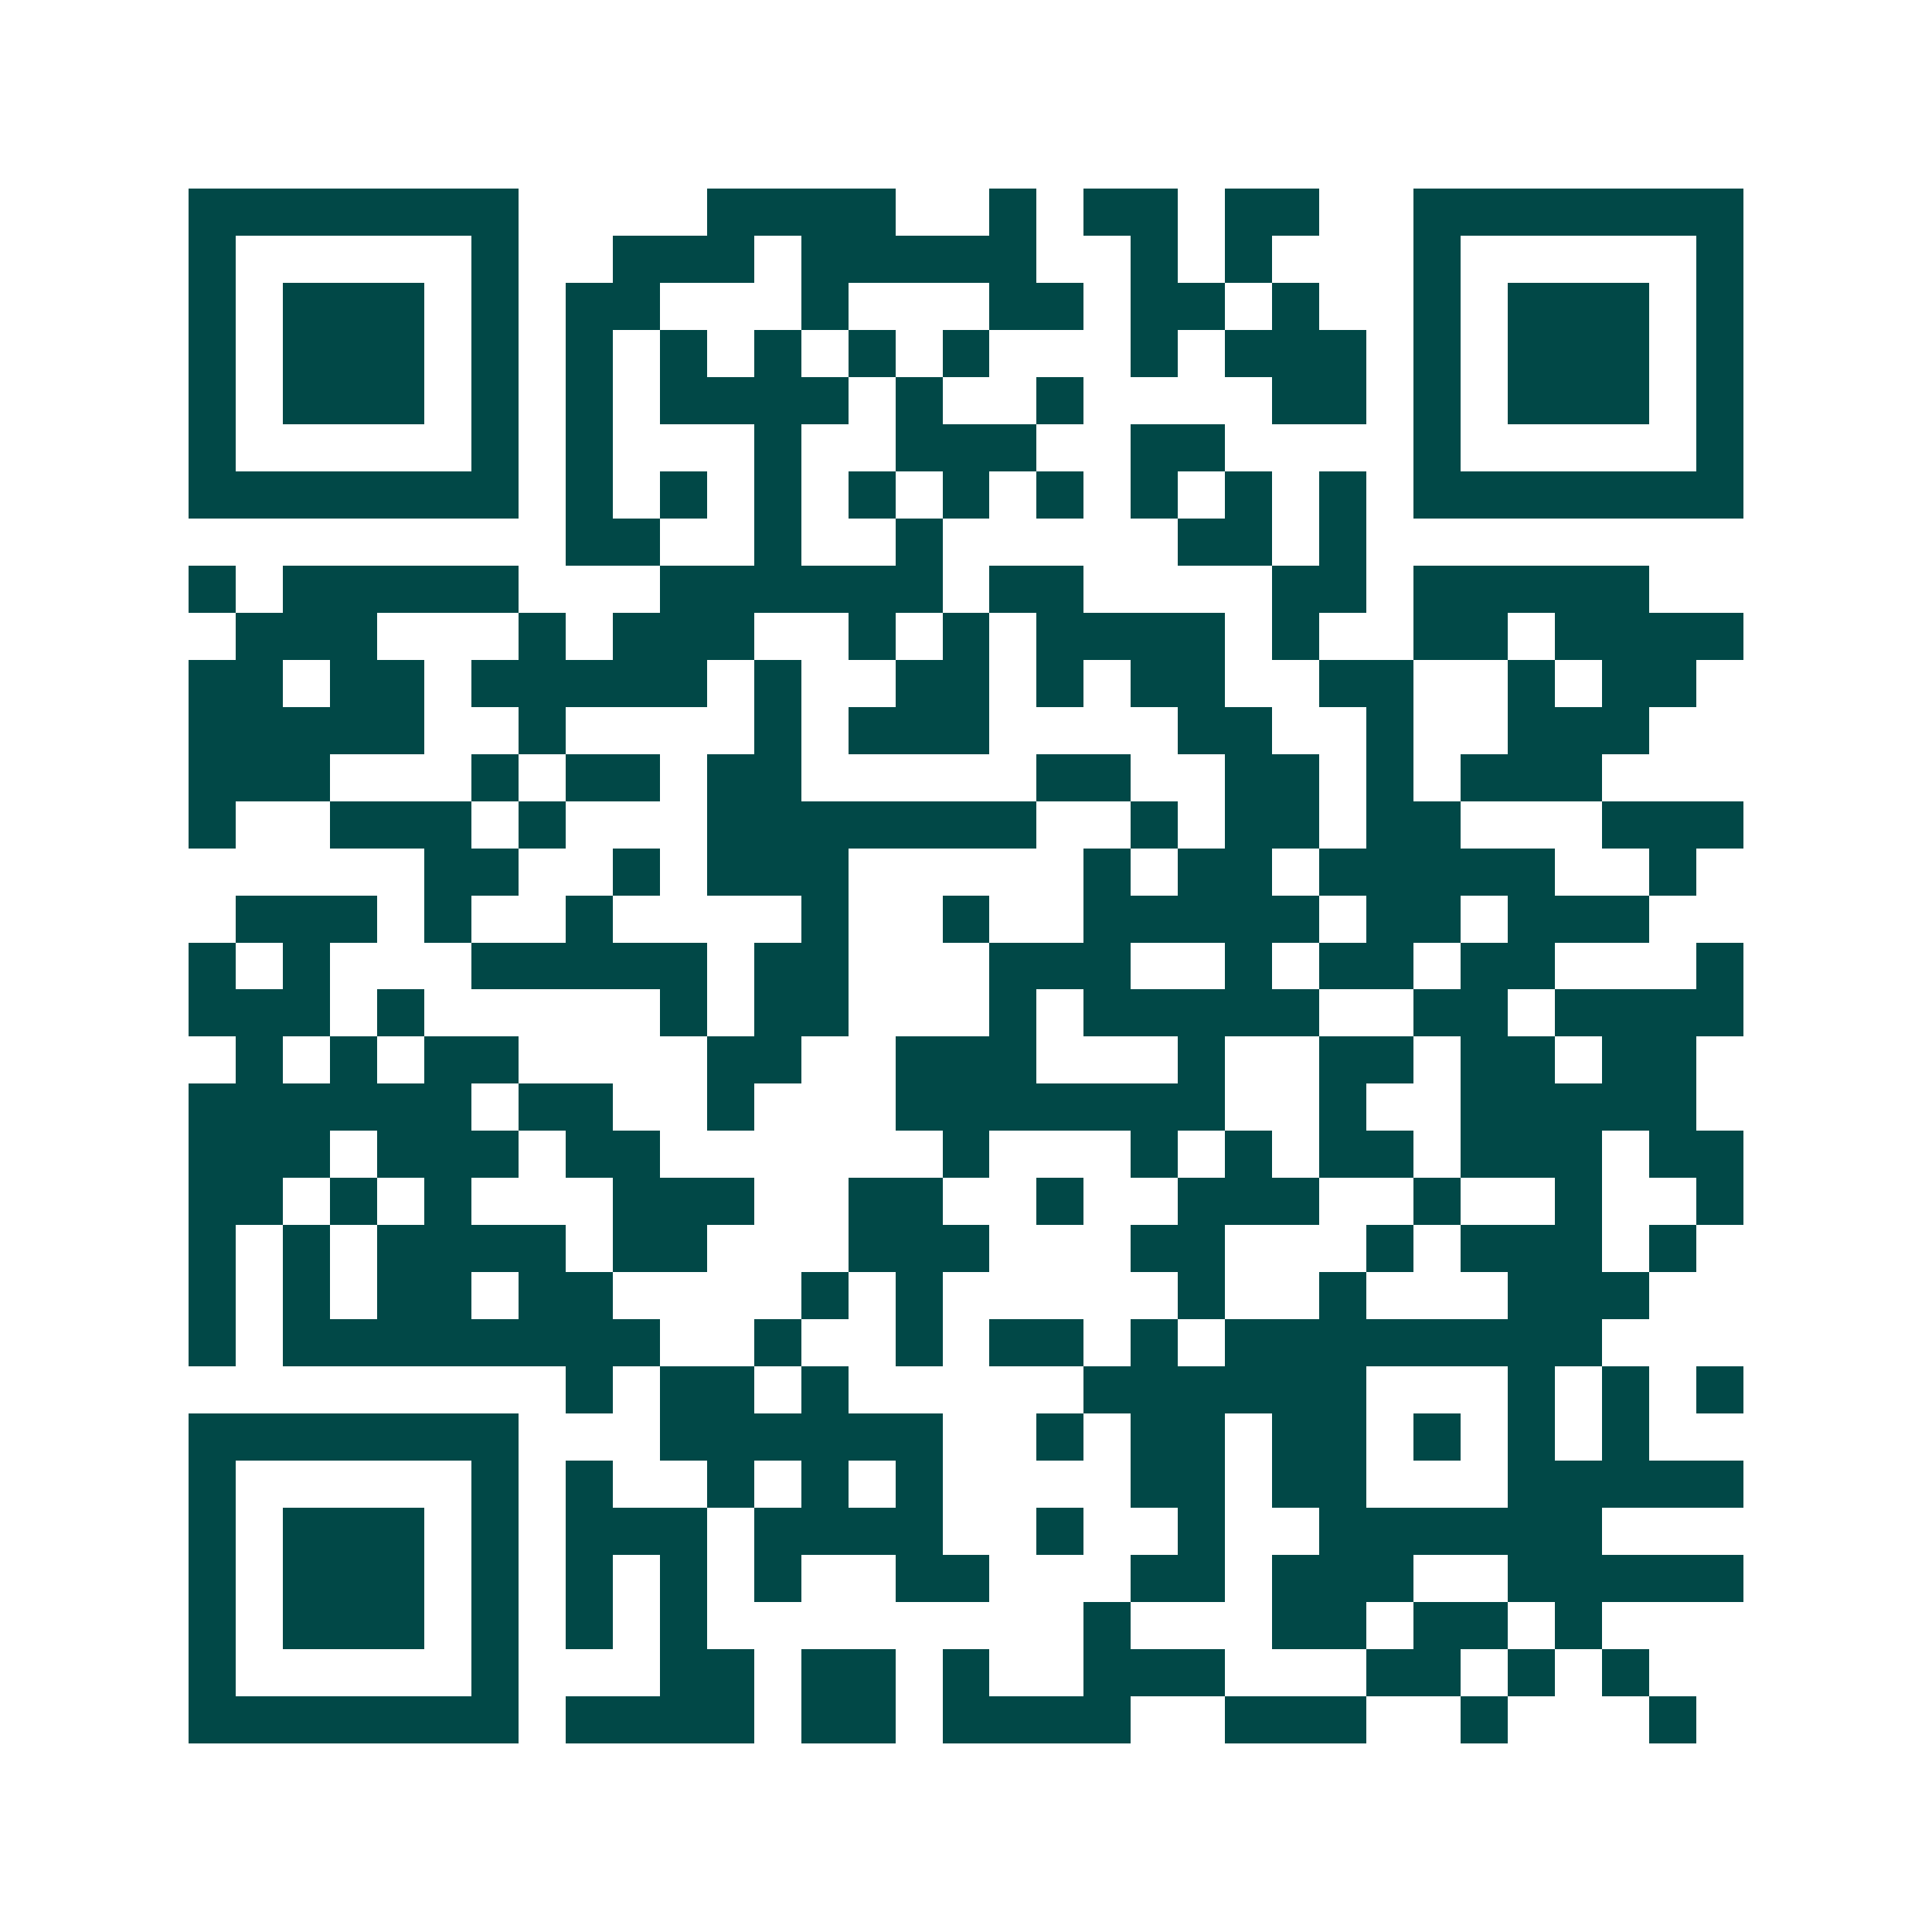 <svg xmlns="http://www.w3.org/2000/svg" width="200" height="200" viewBox="0 0 41 41" shape-rendering="crispEdges"><path fill="#ffffff" d="M0 0h41v41H0z"/><path stroke="#014847" d="M4 4.5h7m4 0h4m2 0h1m1 0h2m1 0h2m2 0h7M4 5.5h1m5 0h1m2 0h3m1 0h5m2 0h1m1 0h1m3 0h1m5 0h1M4 6.5h1m1 0h3m1 0h1m1 0h2m3 0h1m3 0h2m1 0h2m1 0h1m2 0h1m1 0h3m1 0h1M4 7.5h1m1 0h3m1 0h1m1 0h1m1 0h1m1 0h1m1 0h1m1 0h1m3 0h1m1 0h3m1 0h1m1 0h3m1 0h1M4 8.5h1m1 0h3m1 0h1m1 0h1m1 0h4m1 0h1m2 0h1m4 0h2m1 0h1m1 0h3m1 0h1M4 9.5h1m5 0h1m1 0h1m3 0h1m2 0h3m2 0h2m4 0h1m5 0h1M4 10.5h7m1 0h1m1 0h1m1 0h1m1 0h1m1 0h1m1 0h1m1 0h1m1 0h1m1 0h1m1 0h7M12 11.5h2m2 0h1m2 0h1m5 0h2m1 0h1M4 12.5h1m1 0h5m3 0h6m1 0h2m4 0h2m1 0h5M5 13.5h3m3 0h1m1 0h3m2 0h1m1 0h1m1 0h4m1 0h1m2 0h2m1 0h4M4 14.5h2m1 0h2m1 0h5m1 0h1m2 0h2m1 0h1m1 0h2m2 0h2m2 0h1m1 0h2M4 15.5h5m2 0h1m4 0h1m1 0h3m4 0h2m2 0h1m2 0h3M4 16.5h3m3 0h1m1 0h2m1 0h2m5 0h2m2 0h2m1 0h1m1 0h3M4 17.5h1m2 0h3m1 0h1m3 0h7m2 0h1m1 0h2m1 0h2m3 0h3M9 18.5h2m2 0h1m1 0h3m5 0h1m1 0h2m1 0h5m2 0h1M5 19.5h3m1 0h1m2 0h1m4 0h1m2 0h1m2 0h5m1 0h2m1 0h3M4 20.5h1m1 0h1m3 0h5m1 0h2m3 0h3m2 0h1m1 0h2m1 0h2m3 0h1M4 21.5h3m1 0h1m5 0h1m1 0h2m3 0h1m1 0h5m2 0h2m1 0h4M5 22.5h1m1 0h1m1 0h2m4 0h2m2 0h3m3 0h1m2 0h2m1 0h2m1 0h2M4 23.5h6m1 0h2m2 0h1m3 0h7m2 0h1m2 0h5M4 24.5h3m1 0h3m1 0h2m6 0h1m3 0h1m1 0h1m1 0h2m1 0h3m1 0h2M4 25.5h2m1 0h1m1 0h1m3 0h3m2 0h2m2 0h1m2 0h3m2 0h1m2 0h1m2 0h1M4 26.5h1m1 0h1m1 0h4m1 0h2m3 0h3m3 0h2m3 0h1m1 0h3m1 0h1M4 27.5h1m1 0h1m1 0h2m1 0h2m4 0h1m1 0h1m5 0h1m2 0h1m3 0h3M4 28.5h1m1 0h8m2 0h1m2 0h1m1 0h2m1 0h1m1 0h8M12 29.5h1m1 0h2m1 0h1m5 0h6m3 0h1m1 0h1m1 0h1M4 30.5h7m3 0h6m2 0h1m1 0h2m1 0h2m1 0h1m1 0h1m1 0h1M4 31.5h1m5 0h1m1 0h1m2 0h1m1 0h1m1 0h1m4 0h2m1 0h2m3 0h5M4 32.5h1m1 0h3m1 0h1m1 0h3m1 0h4m2 0h1m2 0h1m2 0h6M4 33.5h1m1 0h3m1 0h1m1 0h1m1 0h1m1 0h1m2 0h2m3 0h2m1 0h3m2 0h5M4 34.5h1m1 0h3m1 0h1m1 0h1m1 0h1m8 0h1m3 0h2m1 0h2m1 0h1M4 35.5h1m5 0h1m3 0h2m1 0h2m1 0h1m2 0h3m3 0h2m1 0h1m1 0h1M4 36.5h7m1 0h4m1 0h2m1 0h4m2 0h3m2 0h1m3 0h1"/></svg>
